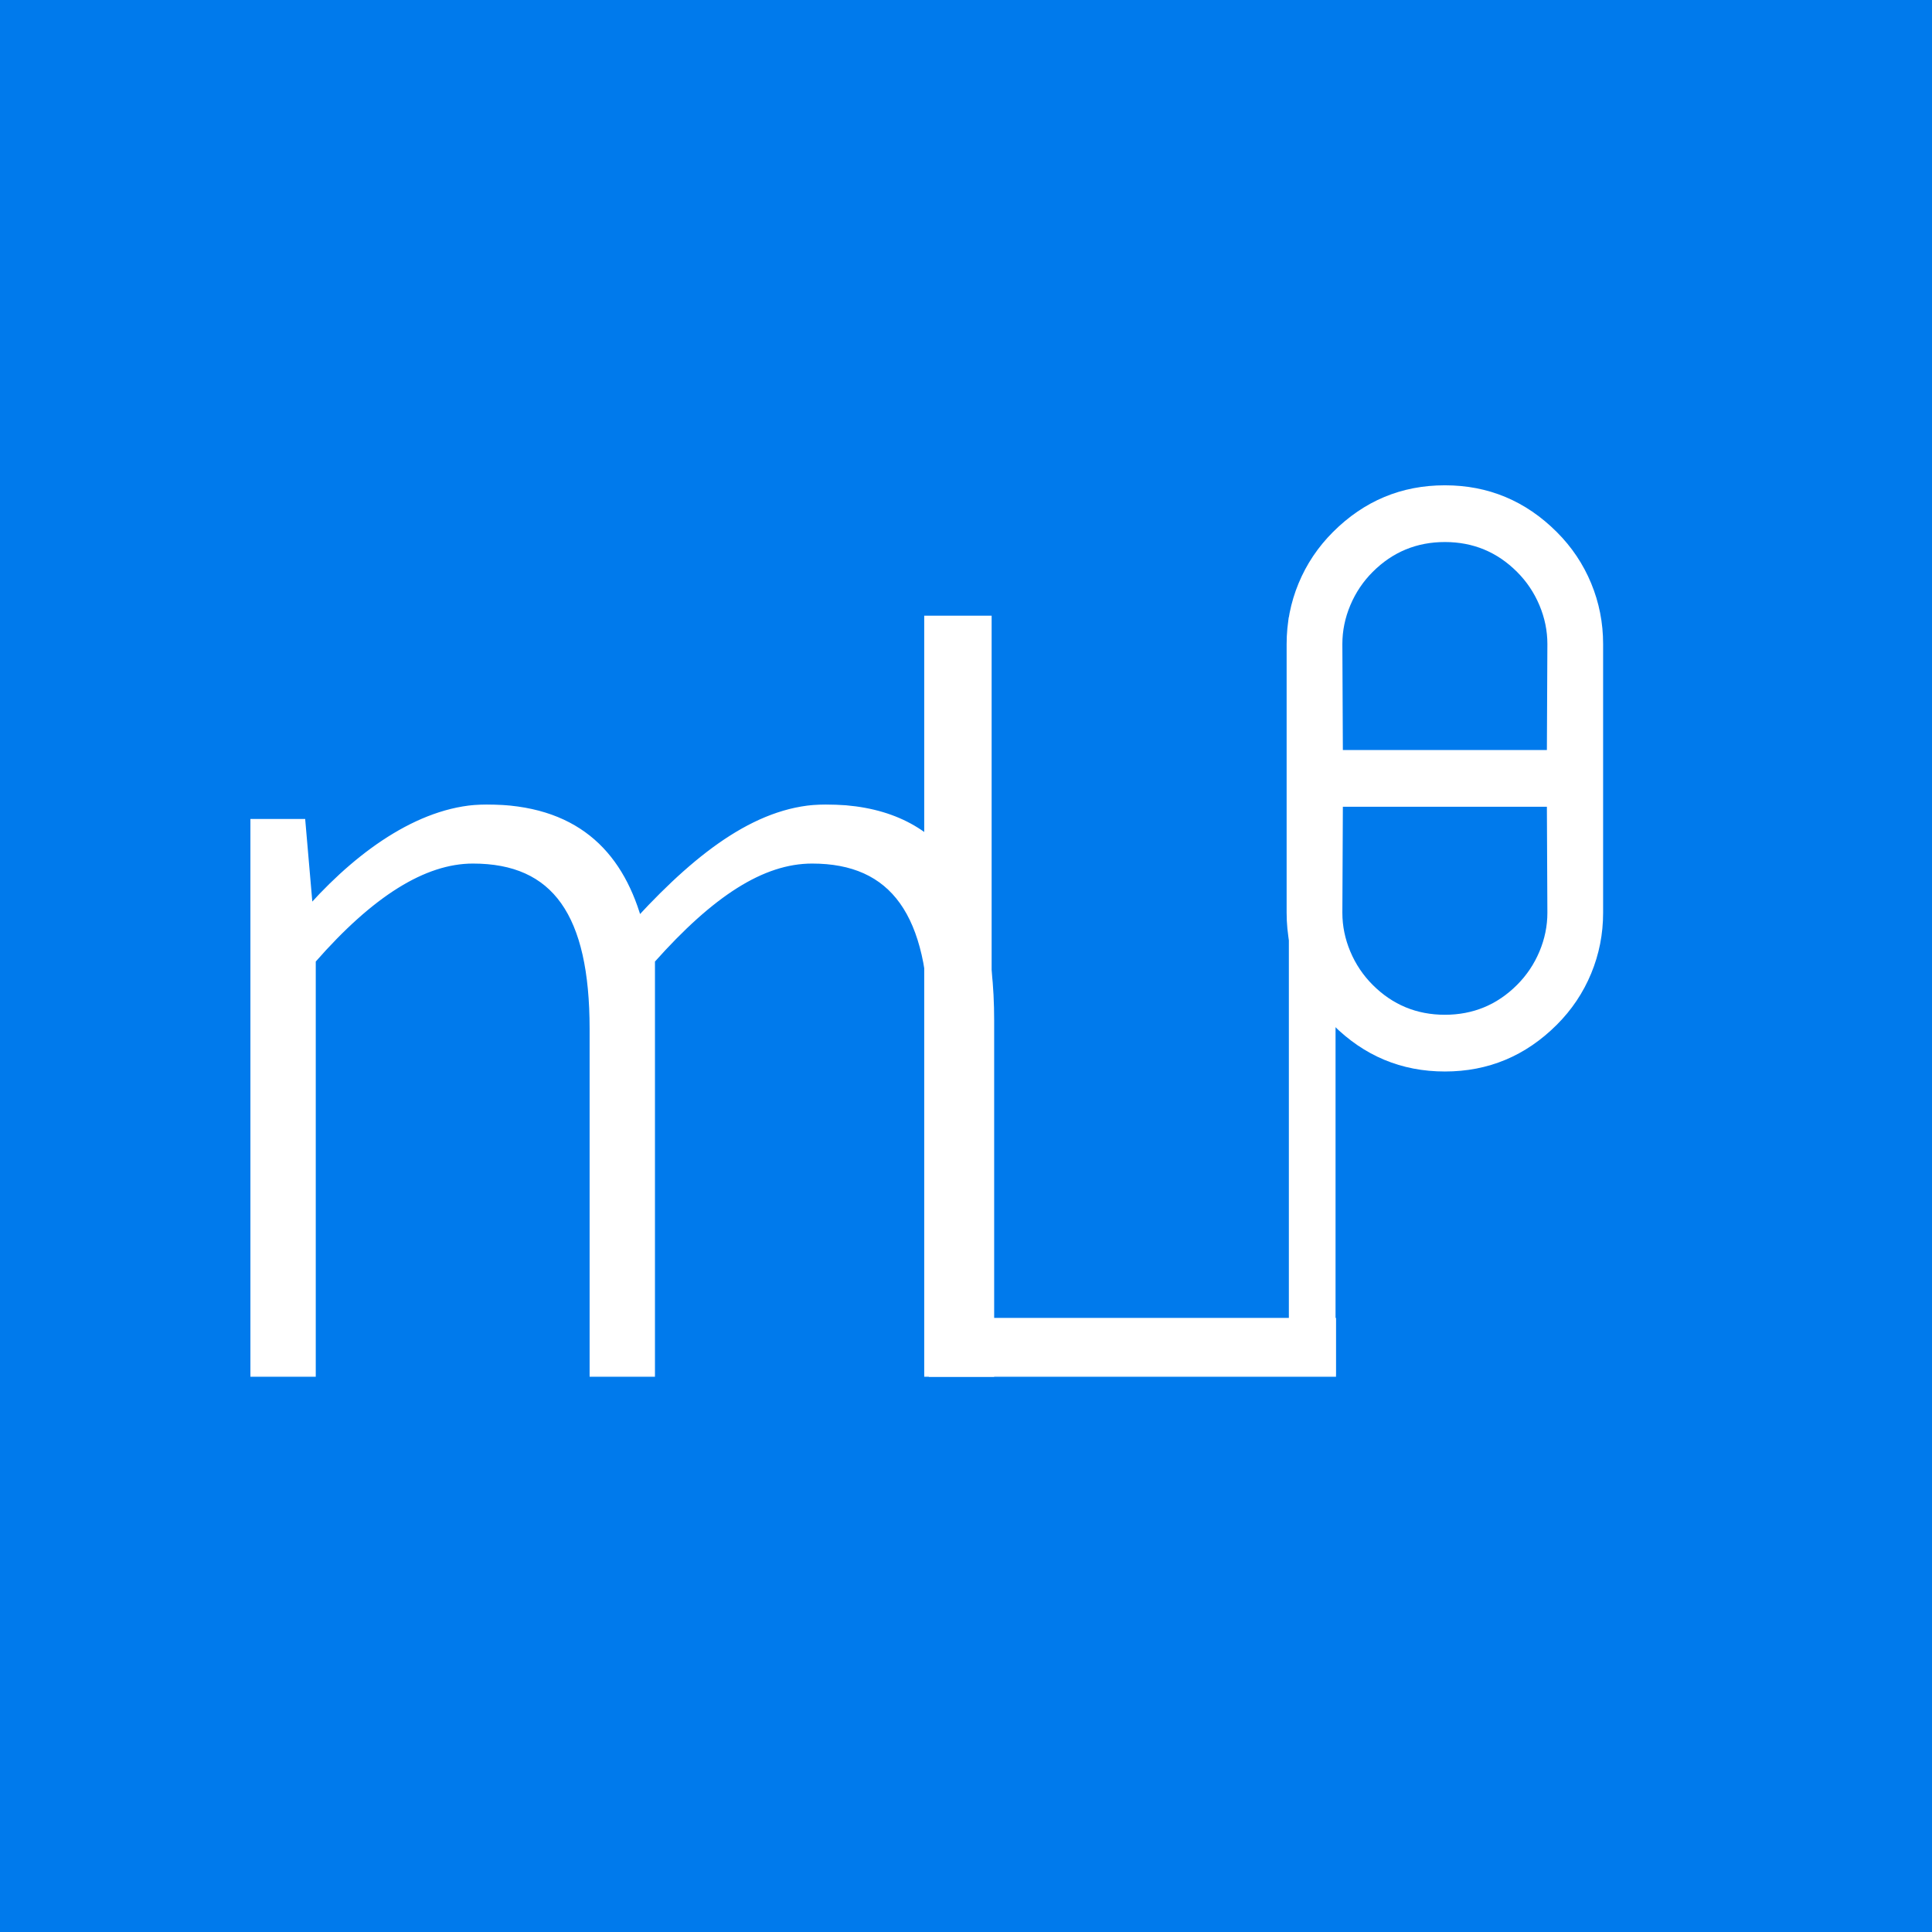 <svg width="745" height="745" viewBox="0 0 745 745" fill="none" xmlns="http://www.w3.org/2000/svg">
<rect x="0" y="0" width="745" height="745" fill="#333333" stroke="none"/>
<g clip-path="url(#clip0_86_664)">
<rect width="745" height="745" fill="#007AEC"/>
<mask id="path-1-outside-1_86_664" maskUnits="userSpaceOnUse" x="96" y="310" width="288" height="221" fill="black">
<rect fill="white" x="96" y="310" width="288" height="221"/>
<path d="M97.561 530V316.8H116.761L119.561 349.2H120.361C139.561 328 163.561 311.2 187.561 311.2C221.561 311.2 238.761 328.4 246.361 354.4C270.361 328.4 293.561 311.2 318.361 311.2C361.161 311.2 382.361 338.8 382.361 393.6V530H359.161V396.8C359.161 352.4 344.361 332 313.161 332C293.961 332 274.361 344.8 251.561 370.4V530H228.361V396.8C228.361 352.4 213.961 332 182.361 332C163.561 332 143.161 344.8 120.761 370.4V530H97.561Z"/>
</mask>
<path d="M97.561 530V316.8H116.761L119.561 349.2H120.361C139.561 328 163.561 311.2 187.561 311.2C221.561 311.2 238.761 328.4 246.361 354.4C270.361 328.4 293.561 311.2 318.361 311.2C361.161 311.2 382.361 338.8 382.361 393.6V530H359.161V396.8C359.161 352.4 344.361 332 313.161 332C293.961 332 274.361 344.8 251.561 370.4V530H228.361V396.8C228.361 352.4 213.961 332 182.361 332C163.561 332 143.161 344.8 120.761 370.4V530H97.561Z" fill="white"/>
<path d="M97.561 530H96.561V531H97.561V530ZM97.561 316.8V315.8H96.561V316.8H97.561ZM116.761 316.8L117.757 316.714L117.678 315.8H116.761V316.8ZM119.561 349.2L118.565 349.286L118.644 350.2H119.561V349.2ZM120.361 349.2V350.2H120.805L121.102 349.871L120.361 349.2ZM246.361 354.4L245.401 354.681L245.897 356.377L247.096 355.078L246.361 354.4ZM382.361 530V531H383.361V530H382.361ZM359.161 530H358.161V531H359.161V530ZM251.561 370.4L250.814 369.735L250.561 370.019V370.4H251.561ZM251.561 530V531H252.561V530H251.561ZM228.361 530H227.361V531H228.361V530ZM120.761 370.4L120.008 369.741L119.761 370.024V370.4H120.761ZM120.761 530V531H121.761V530H120.761ZM97.561 530H98.561V316.8H97.561H96.561V530H97.561ZM97.561 316.8V317.8H116.761V316.8V315.8H97.561V316.8ZM116.761 316.8L115.765 316.886L118.565 349.286L119.561 349.2L120.557 349.114L117.757 316.714L116.761 316.8ZM119.561 349.2V350.2H120.361V349.2V348.2H119.561V349.2ZM120.361 349.2L121.102 349.871C140.25 328.729 163.998 312.2 187.561 312.2V311.2V310.2C163.124 310.2 138.872 327.271 119.62 348.529L120.361 349.2ZM187.561 311.2V312.2C204.387 312.2 216.953 316.453 226.239 323.833C235.532 331.218 241.641 341.815 245.401 354.681L246.361 354.4L247.321 354.119C243.482 340.985 237.19 329.982 227.483 322.267C217.769 314.547 204.735 310.2 187.561 310.2V311.2ZM246.361 354.4L247.096 355.078C271.083 329.092 294.023 312.2 318.361 312.2V311.2V310.2C293.099 310.2 269.639 327.708 245.626 353.722L246.361 354.4ZM318.361 311.2V312.2C339.529 312.2 355.203 319.012 365.62 332.462C376.076 345.961 381.361 366.301 381.361 393.6H382.361H383.361C383.361 366.099 378.046 345.239 367.202 331.238C356.319 317.188 339.993 310.2 318.361 310.2V311.2ZM382.361 393.6H381.361V530H382.361H383.361V393.6H382.361ZM382.361 530V529H359.161V530V531H382.361V530ZM359.161 530H360.161V396.8H359.161H358.161V530H359.161ZM359.161 396.8H360.161C360.161 374.525 356.455 358.072 348.675 347.169C340.845 336.196 329.003 331 313.161 331V332V333C328.519 333 339.677 338.004 347.047 348.331C354.467 358.728 358.161 374.675 358.161 396.8H359.161ZM313.161 332V331C293.503 331 273.646 344.099 250.814 369.735L251.561 370.4L252.308 371.065C275.076 345.501 294.419 333 313.161 333V332ZM251.561 370.4H250.561V530H251.561H252.561V370.4H251.561ZM251.561 530V529H228.361V530V531H251.561V530ZM228.361 530H229.361V396.8H228.361H227.361V530H228.361ZM228.361 396.8H229.361C229.361 374.529 225.757 358.076 218.027 347.172C210.245 336.194 198.399 331 182.361 331V332V333C197.923 333 209.077 338.006 216.395 348.328C223.765 358.724 227.361 374.671 227.361 396.8H228.361ZM182.361 332V331C163.108 331 142.453 344.091 120.008 369.741L120.761 370.4L121.514 371.058C143.869 345.509 164.014 333 182.361 333V332ZM120.761 370.4H119.761V530H120.761H121.761V370.4H120.761ZM120.761 530V529H97.561V530V531H120.761V530Z" fill="white" mask="url(#path-1-outside-1_86_664)"/>
<mask id="path-3-outside-2_86_664" maskUnits="userSpaceOnUse" x="356" y="237" width="160" height="294" fill="black">
<rect fill="white" x="356" y="237" width="160" height="294"/>
<path d="M357.385 530V238.4H381.385V509.2H514.185V530H357.385Z"/>
</mask>
<path d="M357.385 530V238.4H381.385V509.2H514.185V530H357.385Z" fill="white"/>
<path d="M357.385 530H356.385V531H357.385V530ZM357.385 238.4V237.4H356.385V238.4H357.385ZM381.385 238.4H382.385V237.4H381.385V238.4ZM381.385 509.2H380.385V510.2H381.385V509.2ZM514.185 509.2H515.185V508.2H514.185V509.2ZM514.185 530V531H515.185V530H514.185ZM357.385 530H358.385V238.4H357.385H356.385V530H357.385ZM357.385 238.4V239.4H381.385V238.4V237.4H357.385V238.4ZM381.385 238.4H380.385V509.2H381.385H382.385V238.4H381.385ZM381.385 509.2V510.2H514.185V509.2V508.2H381.385V509.2ZM514.185 509.2H513.185V530H514.185H515.185V509.2H514.185ZM514.185 530V529H357.385V530V531H514.185V530Z" fill="white" mask="url(#path-3-outside-2_86_664)"/>
<line x1="506" y1="238" x2="506" y2="530" stroke="white" stroke-width="18"/>
<path d="M600.334 395.144C588.309 407.168 573.917 413.181 557.159 413.181C540.401 413.181 526.009 407.168 513.984 395.144C508.228 389.387 503.814 382.799 500.744 375.379C497.674 367.959 496.139 360.156 496.139 351.969V248.35C496.139 240.162 497.674 232.359 500.744 224.939C503.814 217.52 508.228 210.931 513.984 205.175C526.009 193.15 540.401 187.137 557.159 187.137C573.917 187.137 588.309 193.15 600.334 205.175C606.09 210.931 610.504 217.52 613.574 224.939C616.644 232.359 618.179 240.162 618.179 248.35V351.969C618.179 360.156 616.644 367.959 613.574 375.379C610.504 382.799 606.09 389.387 600.334 395.144ZM596.496 289.222L596.688 248.35C596.688 243.233 595.664 238.243 593.618 233.382C591.571 228.521 588.693 224.236 584.983 220.526C577.307 212.85 568.033 209.013 557.159 209.013C546.285 209.013 537.011 212.85 529.335 220.526C525.626 224.236 522.747 228.521 520.7 233.382C518.654 238.243 517.63 243.233 517.63 248.35L517.822 289.222L596.496 289.222ZM584.983 379.793C588.693 376.083 591.571 371.797 593.618 366.936C595.664 362.075 596.688 357.086 596.688 351.969L596.496 311.097L517.822 311.097L517.63 351.969C517.63 357.086 518.654 362.075 520.7 366.936C522.747 371.797 525.626 376.083 529.335 379.793C537.011 387.468 546.285 391.306 557.159 391.306C568.033 391.306 577.307 387.468 584.983 379.793Z" fill="white"/>
</g>
<defs>
<clipPath id="clip0_86_664">
<rect width="745" height="745" fill="white"/>
</clipPath>
</defs>
</svg>
